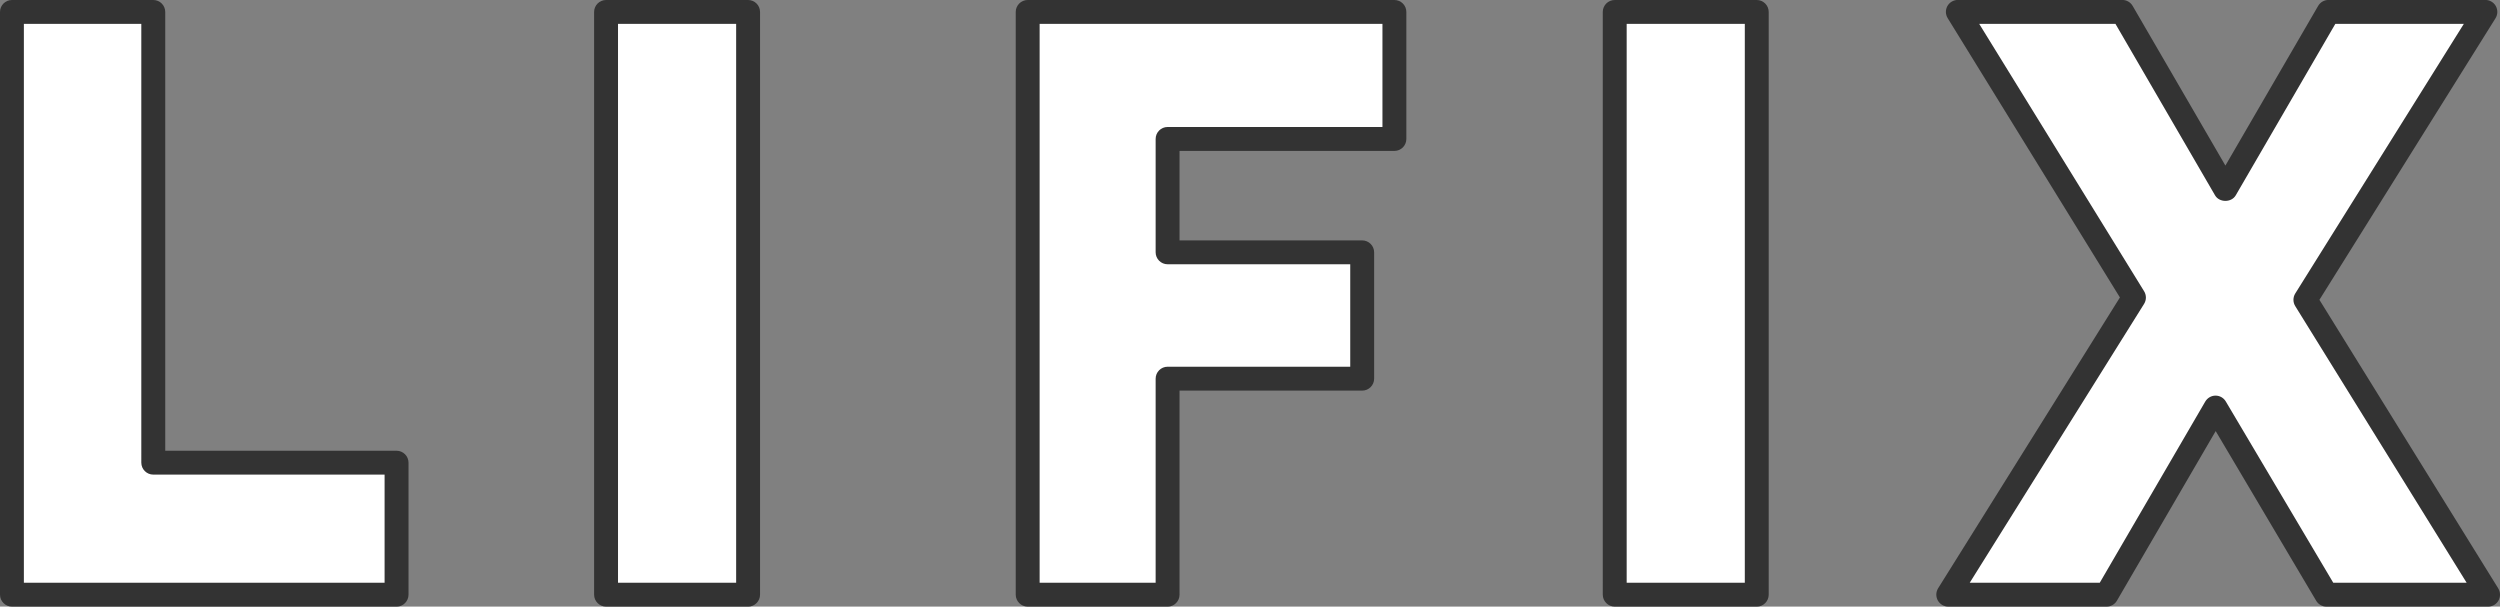 <?xml version="1.0" encoding="UTF-8"?>
<svg id="_レイヤー_1" xmlns="http://www.w3.org/2000/svg" version="1.1" viewBox="0 0 82.426 20">
  <rect x="0" y="0" width="82.426" height="20" fill="#808080" stroke="none"/>
  <!-- Generator: Adobe Illustrator 29.8.1, SVG Export Plug-In . SVG Version: 2.1.1 Build 2)  -->
  <defs>
    <style>
      .st0 {
        fill: #fff;
      }

      .st1 {
        fill: #333;
      }
    </style>
  </defs>
  <g>
    <polygon class="st0" points="5.053 .394 .394 .394 .394 19.606 13.074 19.606 13.074 15.254 5.053 15.254 5.053 .394"/>
    <path class="st1" d="M13.074,20H.394c-.217,0-.394-.177-.394-.394V.394c0-.217.177-.394.394-.394h4.66c.217,0,.394.177.394.394v14.467h7.627c.217,0,.394.177.394.394v4.352c0,.217-.177.394-.394.394ZM.787,19.213h11.893v-3.565h-7.627c-.217,0-.394-.177-.394-.394V.787H.787v18.425Z"/>
  </g>
  <g>
    <rect class="st0" x="19.983" y=".394" width="4.683" height="19.213"/>
    <path class="st1" d="M24.665,20h-4.683c-.217,0-.394-.177-.394-.394V.394c0-.217.177-.394.394-.394h4.683c.217,0,.394.177.394.394v19.213c0,.217-.177.394-.394.394ZM20.376,19.213h3.895V.787h-3.895v18.425Z"/>
  </g>
  <g>
    <polygon class="st0" points="33.884 19.606 38.496 19.606 38.496 12.484 44.912 12.484 44.912 8.319 38.496 8.319 38.496 4.582 45.974 4.582 45.974 .394 33.884 .394 33.884 19.606"/>
    <path class="st1" d="M38.496,20h-4.613c-.217,0-.394-.177-.394-.394V.394c0-.217.177-.394.394-.394h12.091c.217,0,.394.177.394.394v4.188c0,.217-.177.394-.394.394h-7.084v2.95h6.022c.217,0,.394.177.394.394v4.165c0,.217-.177.394-.394.394h-6.022v6.728c0,.217-.177.394-.394.394ZM34.277,19.213h3.825v-6.728c0-.217.177-.394.394-.394h6.022v-3.378h-6.022c-.217,0-.394-.177-.394-.394v-3.738c0-.217.177-.394.394-.394h7.084V.787h-11.303v18.425Z"/>
  </g>
  <g>
    <rect class="st0" x="53.238" y=".394" width="4.683" height="19.213"/>
    <path class="st1" d="M57.921,20h-4.683c-.217,0-.394-.177-.394-.394V.394c0-.217.177-.394.394-.394h4.683c.217,0,.394.177.394.394v19.213c0,.217-.177.394-.394.394ZM53.632,19.213h3.895V.787h-3.895v18.425Z"/>
  </g>
  <g>
    <polygon class="st0" points="76.01 9.885 81.945 .394 76.77 .394 73.373 6.244 69.975 .394 64.551 .394 70.357 9.809 64.234 19.606 69.456 19.606 73.048 13.437 76.703 19.606 82.033 19.606 76.01 9.885"/>
    <path class="st1" d="M82.033,20h-5.33c-.138,0-.267-.073-.338-.194l-3.313-5.593-3.256,5.591c-.071.121-.2.196-.34.196h-5.222c-.142,0-.275-.079-.344-.204s-.065-.277.01-.4l5.994-9.589-5.678-9.208c-.075-.121-.079-.274-.01-.399.069-.124.202-.202.344-.202h5.424c.14,0,.269.075.34.196l3.058,5.265,3.058-5.265c.071-.121.2-.196.34-.196h5.174c.142,0,.275.078.344.203.069.126.065.278-.01.4l-5.806,9.284,5.895,9.513c.075.121.079.275.01.4s-.202.202-.344.202ZM76.928,19.213h4.398l-5.651-9.12c-.079-.128-.079-.289,0-.416l5.558-8.889h-4.237l-3.284,5.654c-.142.242-.538.242-.68,0l-3.284-5.654h-4.492l5.436,8.815c.079.128.079.288,0,.415l-5.749,9.195h4.287l3.478-5.973c.071-.121.2-.196.338-.196h.002c.138,0,.267.073.338.194l3.542,5.975Z"/>
  </g>
</svg>